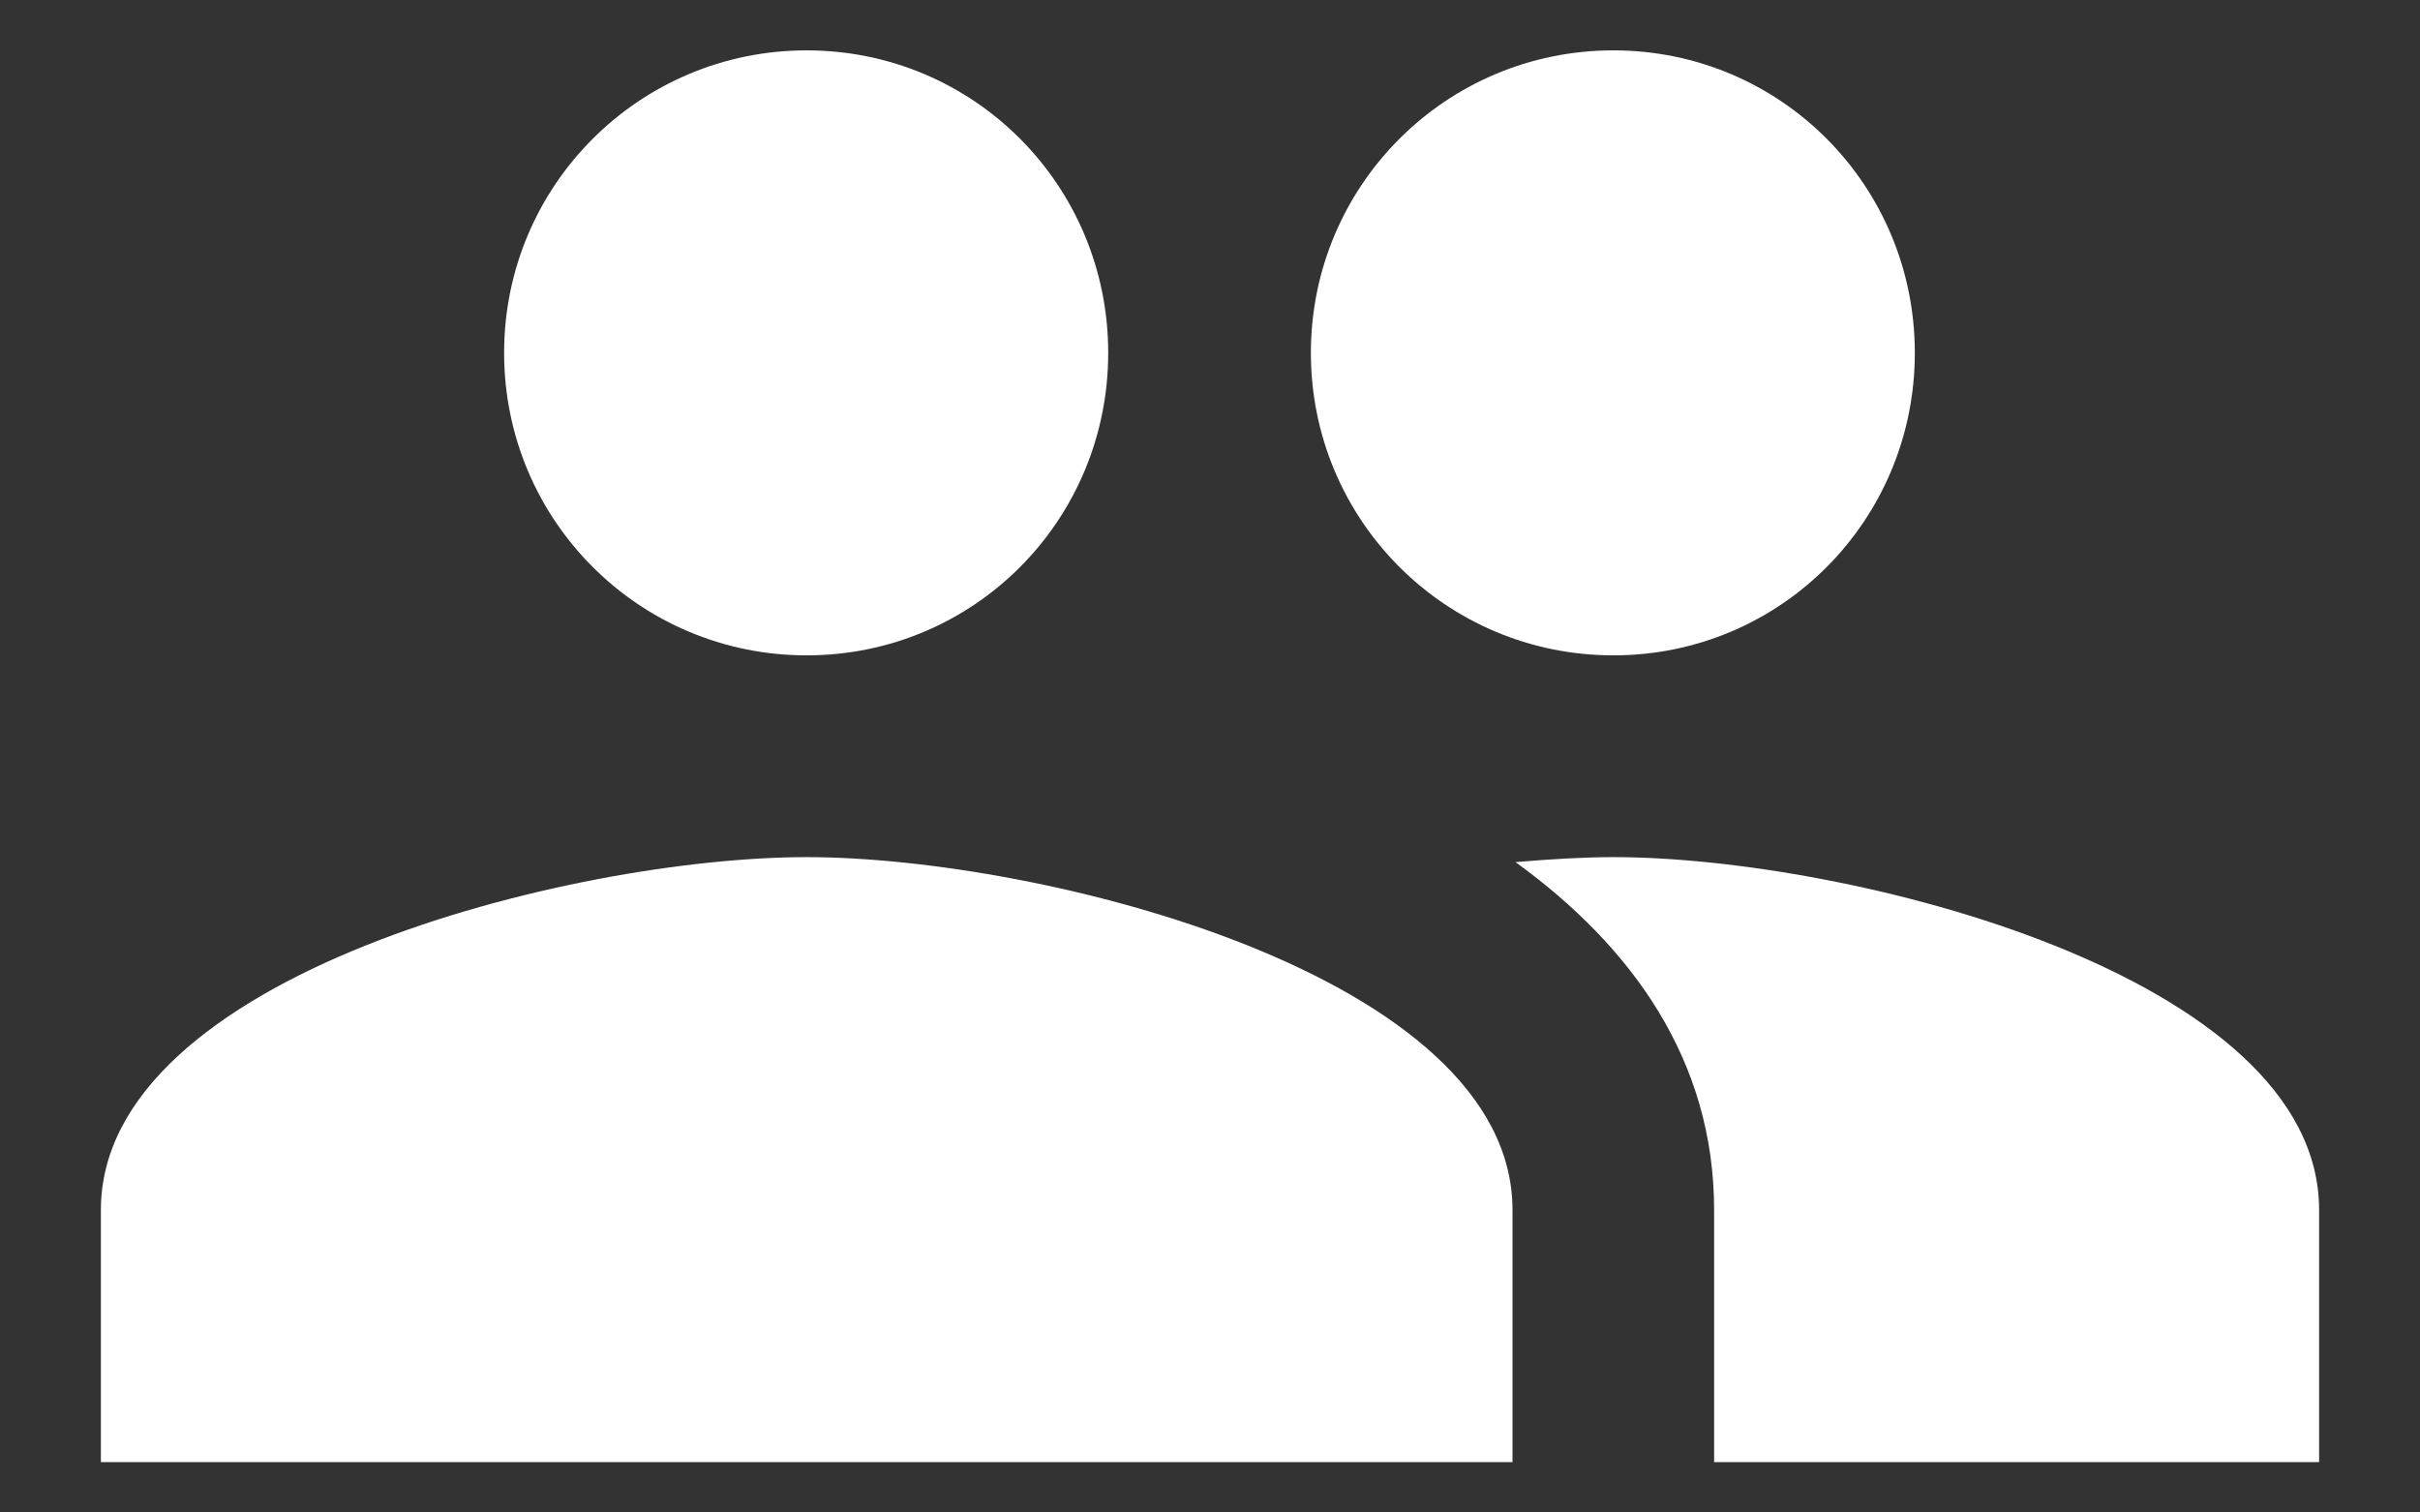 <svg width="16" height="10" viewBox="0 0 16 10" fill="none" xmlns="http://www.w3.org/2000/svg">
<rect x="0" y="0" width="16" height="10" fill="#333333" stroke="none"/>
<path d="M10.667 4.333C11.773 4.333 12.66 3.44 12.66 2.333C12.66 1.227 11.773 0.333 10.667 0.333C9.56 0.333 8.667 1.227 8.667 2.333C8.667 3.44 9.56 4.333 10.667 4.333ZM5.333 4.333C6.44 4.333 7.327 3.44 7.327 2.333C7.327 1.227 6.44 0.333 5.333 0.333C4.227 0.333 3.333 1.227 3.333 2.333C3.333 3.44 4.227 4.333 5.333 4.333ZM5.333 5.667C3.78 5.667 0.667 6.447 0.667 8V9.667H10V8C10 6.447 6.887 5.667 5.333 5.667ZM10.667 5.667C10.473 5.667 10.253 5.68 10.02 5.7C10.793 6.26 11.333 7.013 11.333 8V9.667H15.333V8C15.333 6.447 12.22 5.667 10.667 5.667Z" fill="white"/>
</svg>
